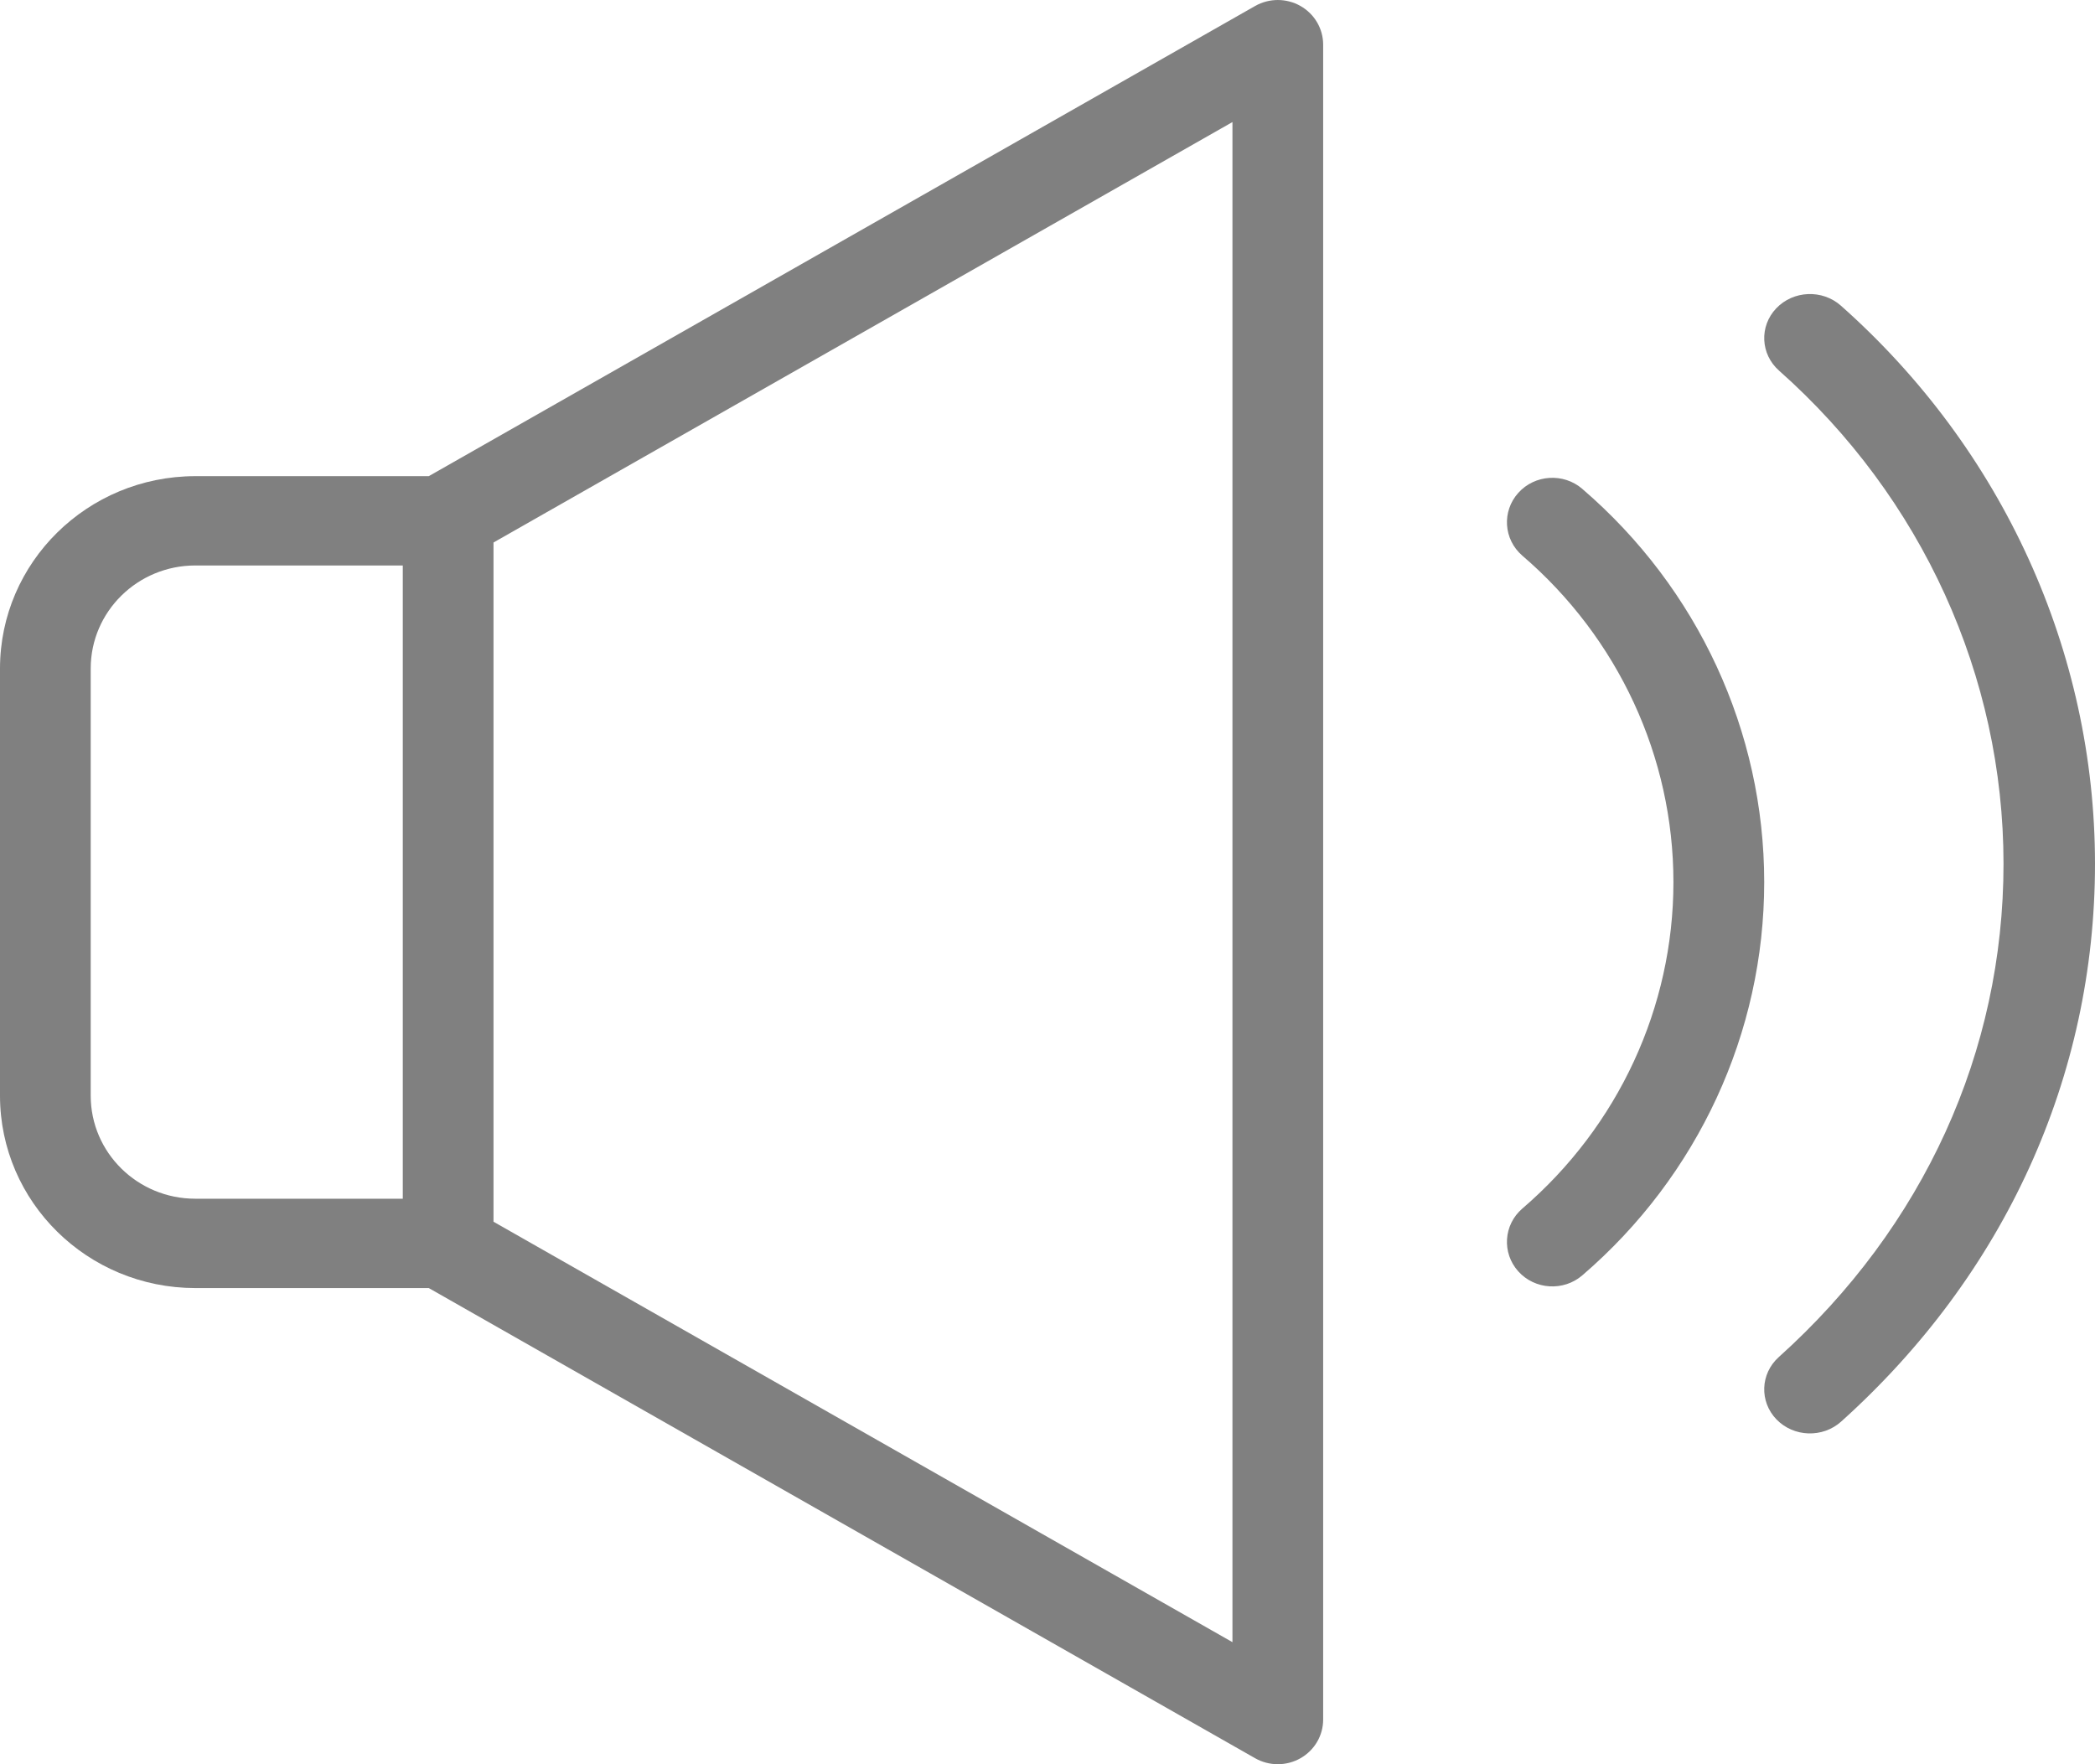 <?xml version="1.0" encoding="UTF-8"?>
<svg width="57px" height="48px" viewBox="0 0 57 48" version="1.1" xmlns="http://www.w3.org/2000/svg" xmlns:xlink="http://www.w3.org/1999/xlink">
    <!-- Generator: Sketch 62 (91390) - https://sketch.com -->
    <title>017-altavoz</title>
    <desc>Created with Sketch.</desc>
    <g id="Page-1" stroke="none" stroke-width="1" fill="none" fill-rule="evenodd">
        <g id="Home_desktop" transform="translate(-440, -333)" fill="#808080" fill-rule="nonzero">
            <g id="017-altavoz" transform="translate(440, 333)">
                <path d="M43.052,13.302 C42.54,12.86 41.759,12.909 41.309,13.41 C40.858,13.912 40.907,14.676 41.419,15.118 C44.031,17.36 45.53,20.597 45.53,24 C45.53,27.403 44.031,30.64 41.419,32.882 C40.907,33.323 40.858,34.088 41.308,34.59 C41.759,35.091 42.54,35.14 43.052,34.698 C46.196,31.997 48,28.098 48,24 C48,19.903 46.196,16.004 43.052,13.303 L43.052,13.302 Z" id="Path"></path>
                <path d="M50.085,8.315 C49.579,7.868 48.792,7.901 48.327,8.389 C47.863,8.877 47.897,9.636 48.404,10.084 C52.296,13.536 54.51,18.402 54.511,23.5 C54.511,28.612 52.339,33.379 48.396,36.923 C47.893,37.375 47.866,38.134 48.334,38.619 C48.803,39.103 49.591,39.129 50.093,38.678 C54.548,34.675 57,29.285 57,23.5 C56.998,17.729 54.491,12.222 50.085,8.315 L50.085,8.315 Z" id="Path"></path>
                <path d="M35.383,0.163 C35.002,-0.054 34.531,-0.054 34.149,0.163 L11.666,12.955 L5.311,12.955 C2.379,12.959 0.003,15.299 0,18.186 L0,29.815 C0.003,32.702 2.379,35.042 5.311,35.045 L11.666,35.045 L34.149,47.837 C34.531,48.054 35.001,48.054 35.383,47.837 C35.765,47.62 36,47.219 36,46.785 L36,1.215 C36,0.781 35.765,0.38 35.383,0.163 Z M2.468,29.814 L2.468,18.185 C2.47,16.64 3.742,15.387 5.311,15.385 L10.959,15.385 L10.959,32.614 L5.311,32.614 C3.742,32.613 2.47,31.36 2.468,29.814 L2.468,29.814 Z M33.532,44.679 L13.427,33.24 L13.427,14.76 L33.532,3.321 L33.532,44.679 Z" id="Shape"></path>
            </g>
        </g>
    </g>
</svg>